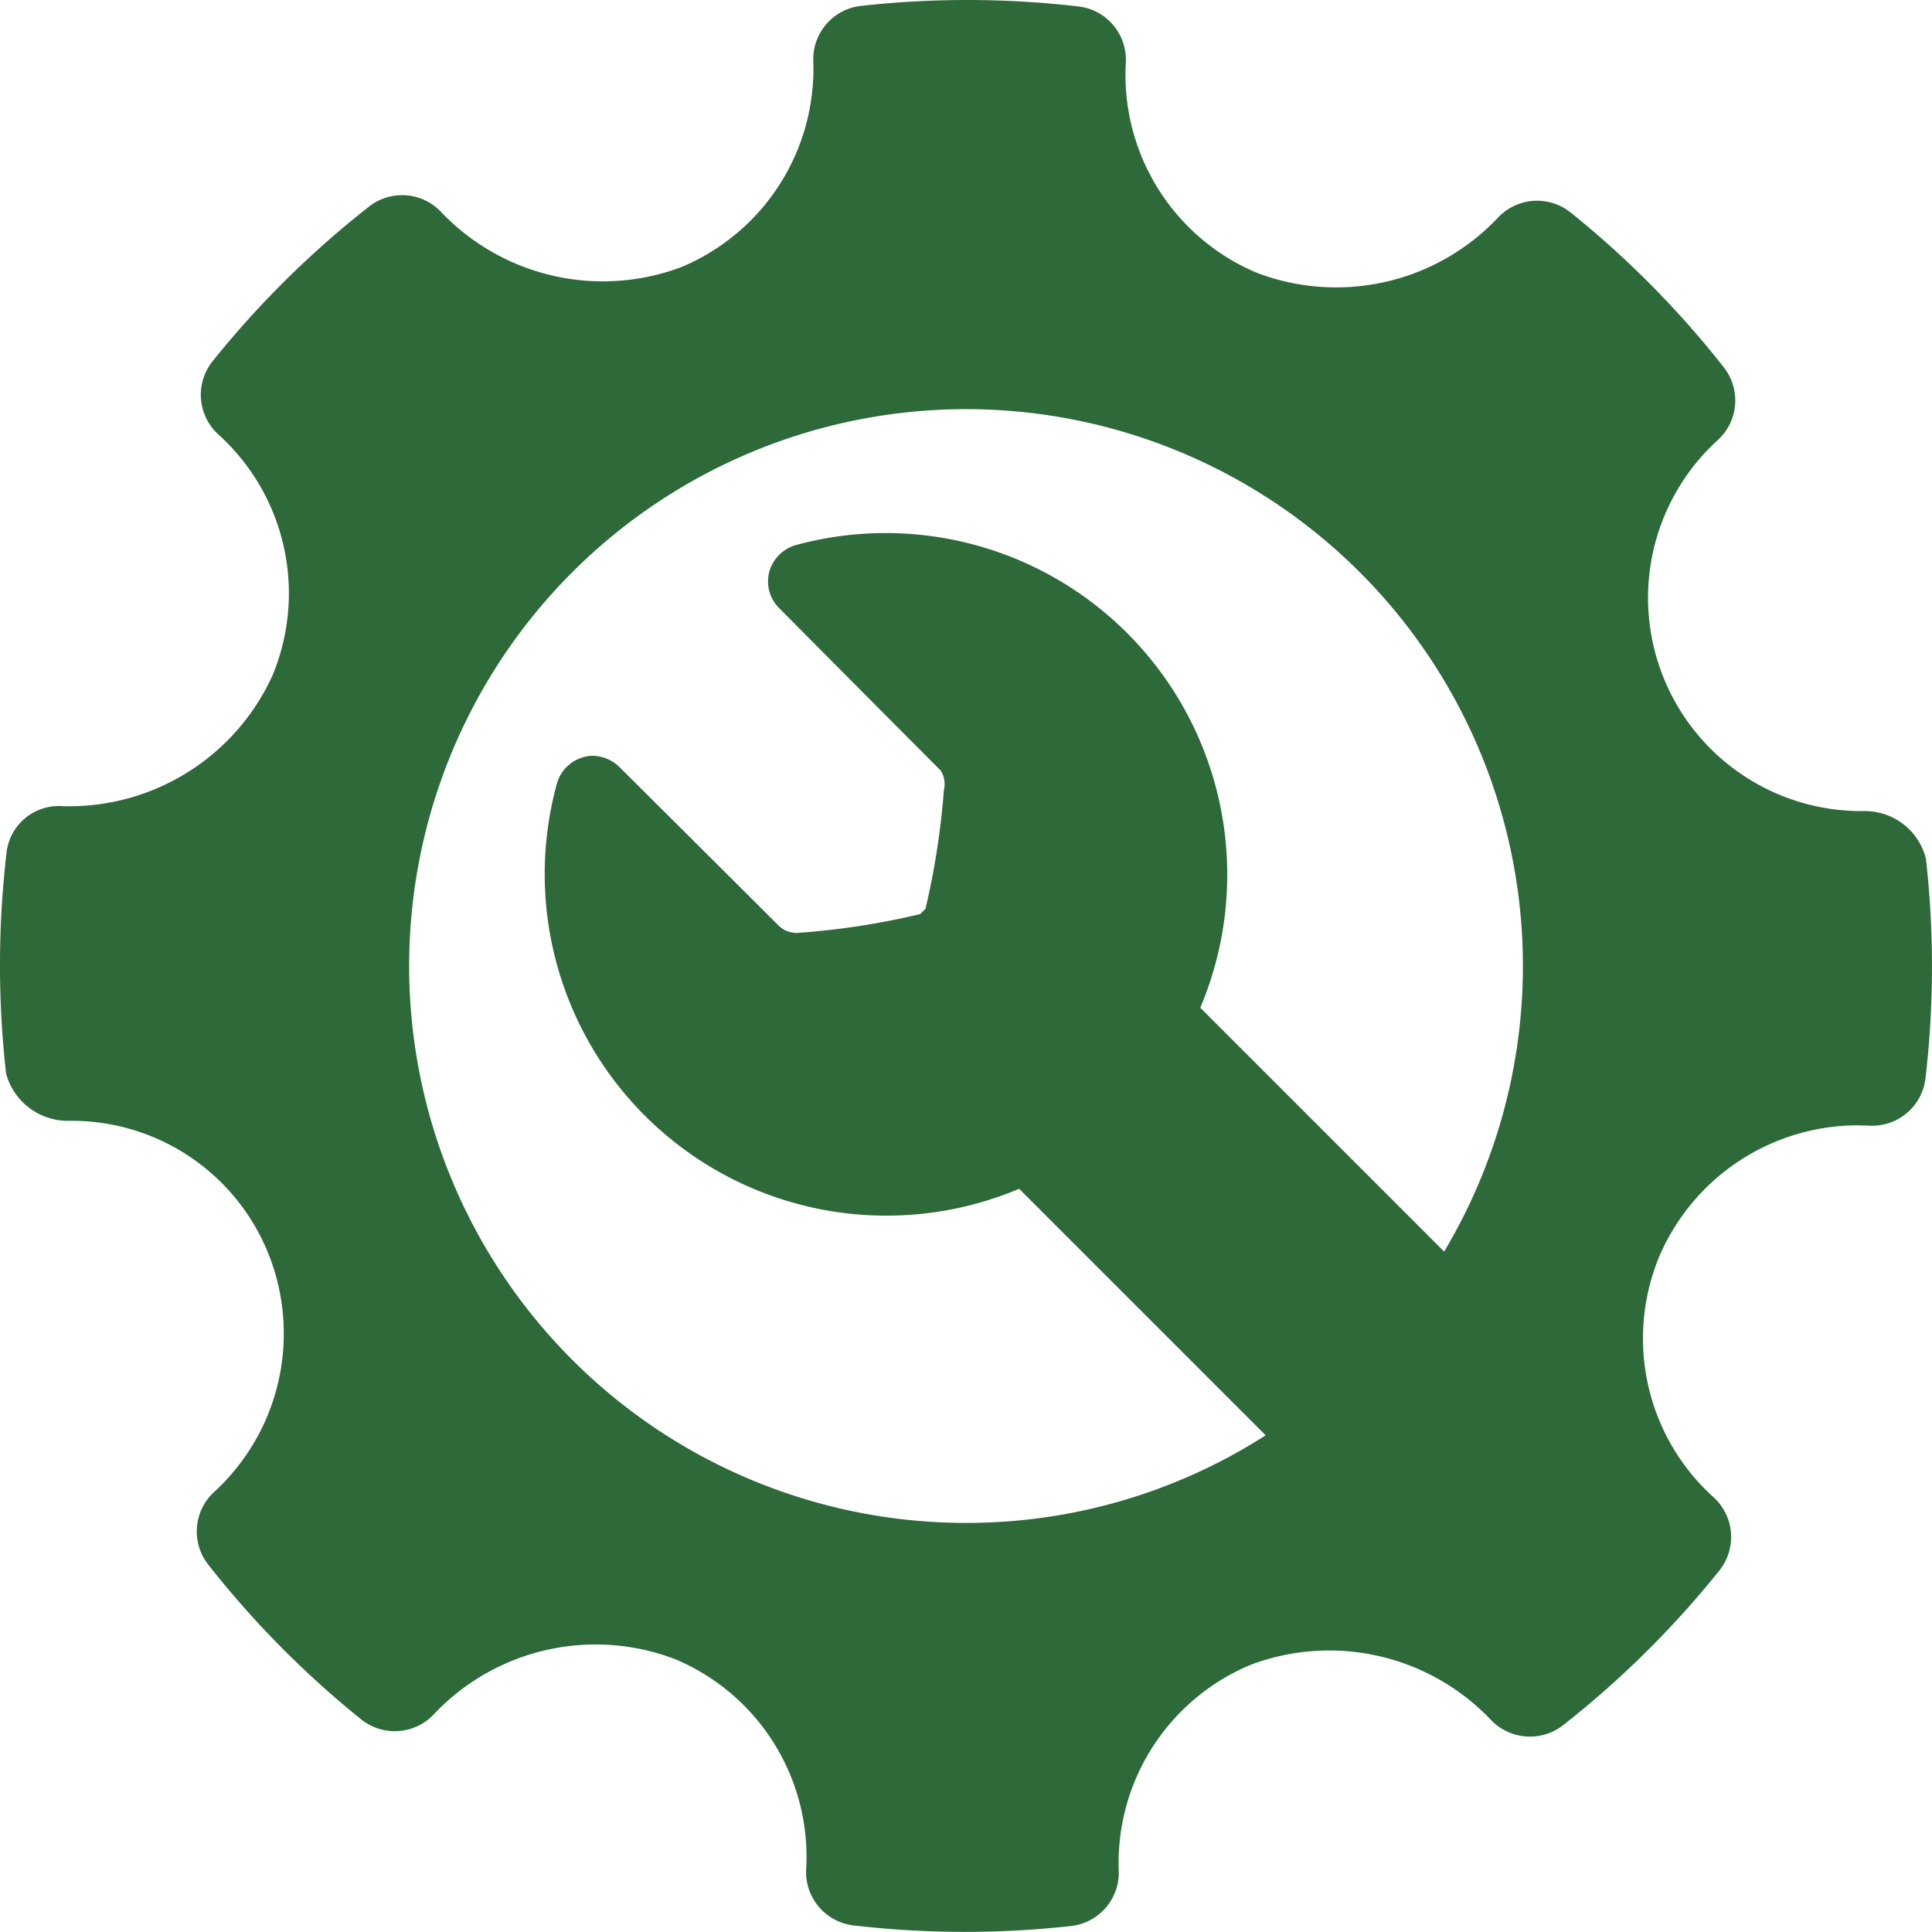 <svg xmlns="http://www.w3.org/2000/svg" xmlns:xlink="http://www.w3.org/1999/xlink" width="54" height="54" viewBox="0 0 54 54">
  <defs>
    <clipPath id="clip-path">
      <rect id="Rectangle_12466" data-name="Rectangle 12466" width="54" height="54" transform="translate(1216 3267)" fill="#2d6939" stroke="#707070" stroke-width="1"/>
    </clipPath>
  </defs>
  <g id="Mask_Group_239" data-name="Mask Group 239" transform="translate(-1216 -3267)" clip-path="url(#clip-path)">
    <path id="repairing-service_1_" data-name="repairing-service (1)" d="M53.83,24a1.758,1.758,0,0,0-1.736-1.33A5.961,5.961,0,0,1,48.013,12.3a1.5,1.5,0,0,0,.165-2.037A26.729,26.729,0,0,0,43.9,5.94a1.5,1.5,0,0,0-2.052.166,6.223,6.223,0,0,1-6.734,1.513,6,6,0,0,1-3.647-5.862A1.5,1.5,0,0,0,30.142.18,26.944,26.944,0,0,0,24.068.164a1.5,1.5,0,0,0-1.336,1.545,6.008,6.008,0,0,1-3.7,5.761A6.24,6.24,0,0,1,12.35,5.947a1.5,1.5,0,0,0-2.038-.171,26.841,26.841,0,0,0-4.368,4.318,1.5,1.5,0,0,0,.161,2.051,5.983,5.983,0,0,1,1.51,6.737,6.241,6.241,0,0,1-5.875,3.65,1.469,1.469,0,0,0-1.56,1.326A27.066,27.066,0,0,0,.169,30,1.787,1.787,0,0,0,1.94,31.327a5.923,5.923,0,0,1,5.556,3.7A6.007,6.007,0,0,1,5.986,41.7a1.5,1.5,0,0,0-.164,2.034,26.824,26.824,0,0,0,4.271,4.321,1.5,1.5,0,0,0,2.055-.163,6.214,6.214,0,0,1,6.731-1.514,5.989,5.989,0,0,1,3.654,5.86,1.5,1.5,0,0,0,1.325,1.578,26.883,26.883,0,0,0,6.075.017,1.5,1.5,0,0,0,1.336-1.546,6,6,0,0,1,3.695-5.758,6.232,6.232,0,0,1,6.687,1.521,1.508,1.508,0,0,0,2.038.17A26.876,26.876,0,0,0,48.054,43.9a1.5,1.5,0,0,0-.161-2.052,5.982,5.982,0,0,1-1.513-6.735,6.044,6.044,0,0,1,5.523-3.66l.334.009a1.5,1.5,0,0,0,1.581-1.324A26.947,26.947,0,0,0,53.83,24ZM27,42.566a15.565,15.565,0,1,1,13.364-7.584l-6.816-6.816a9.548,9.548,0,0,0-11.3-12.932,1.081,1.081,0,0,0-.748.753,1.055,1.055,0,0,0,.3,1.032s3.365,3.391,4.491,4.516a.7.7,0,0,1,.1.5l-.011.074a21.52,21.52,0,0,1-.513,3.294l-.072.069-.075.077a21.212,21.212,0,0,1-3.344.52v-.007l-.057.014a.489.489,0,0,1-.053,0,.719.719,0,0,1-.518-.22c-1.172-1.172-4.4-4.382-4.4-4.382a1.1,1.1,0,0,0-.786-.35,1.068,1.068,0,0,0-1.006.813A9.549,9.549,0,0,0,28.486,33.227l6.89,6.89A15.487,15.487,0,0,1,27,42.566Z" transform="translate(1216 3267)" fill="#2d6939"/>
  </g>
</svg>
